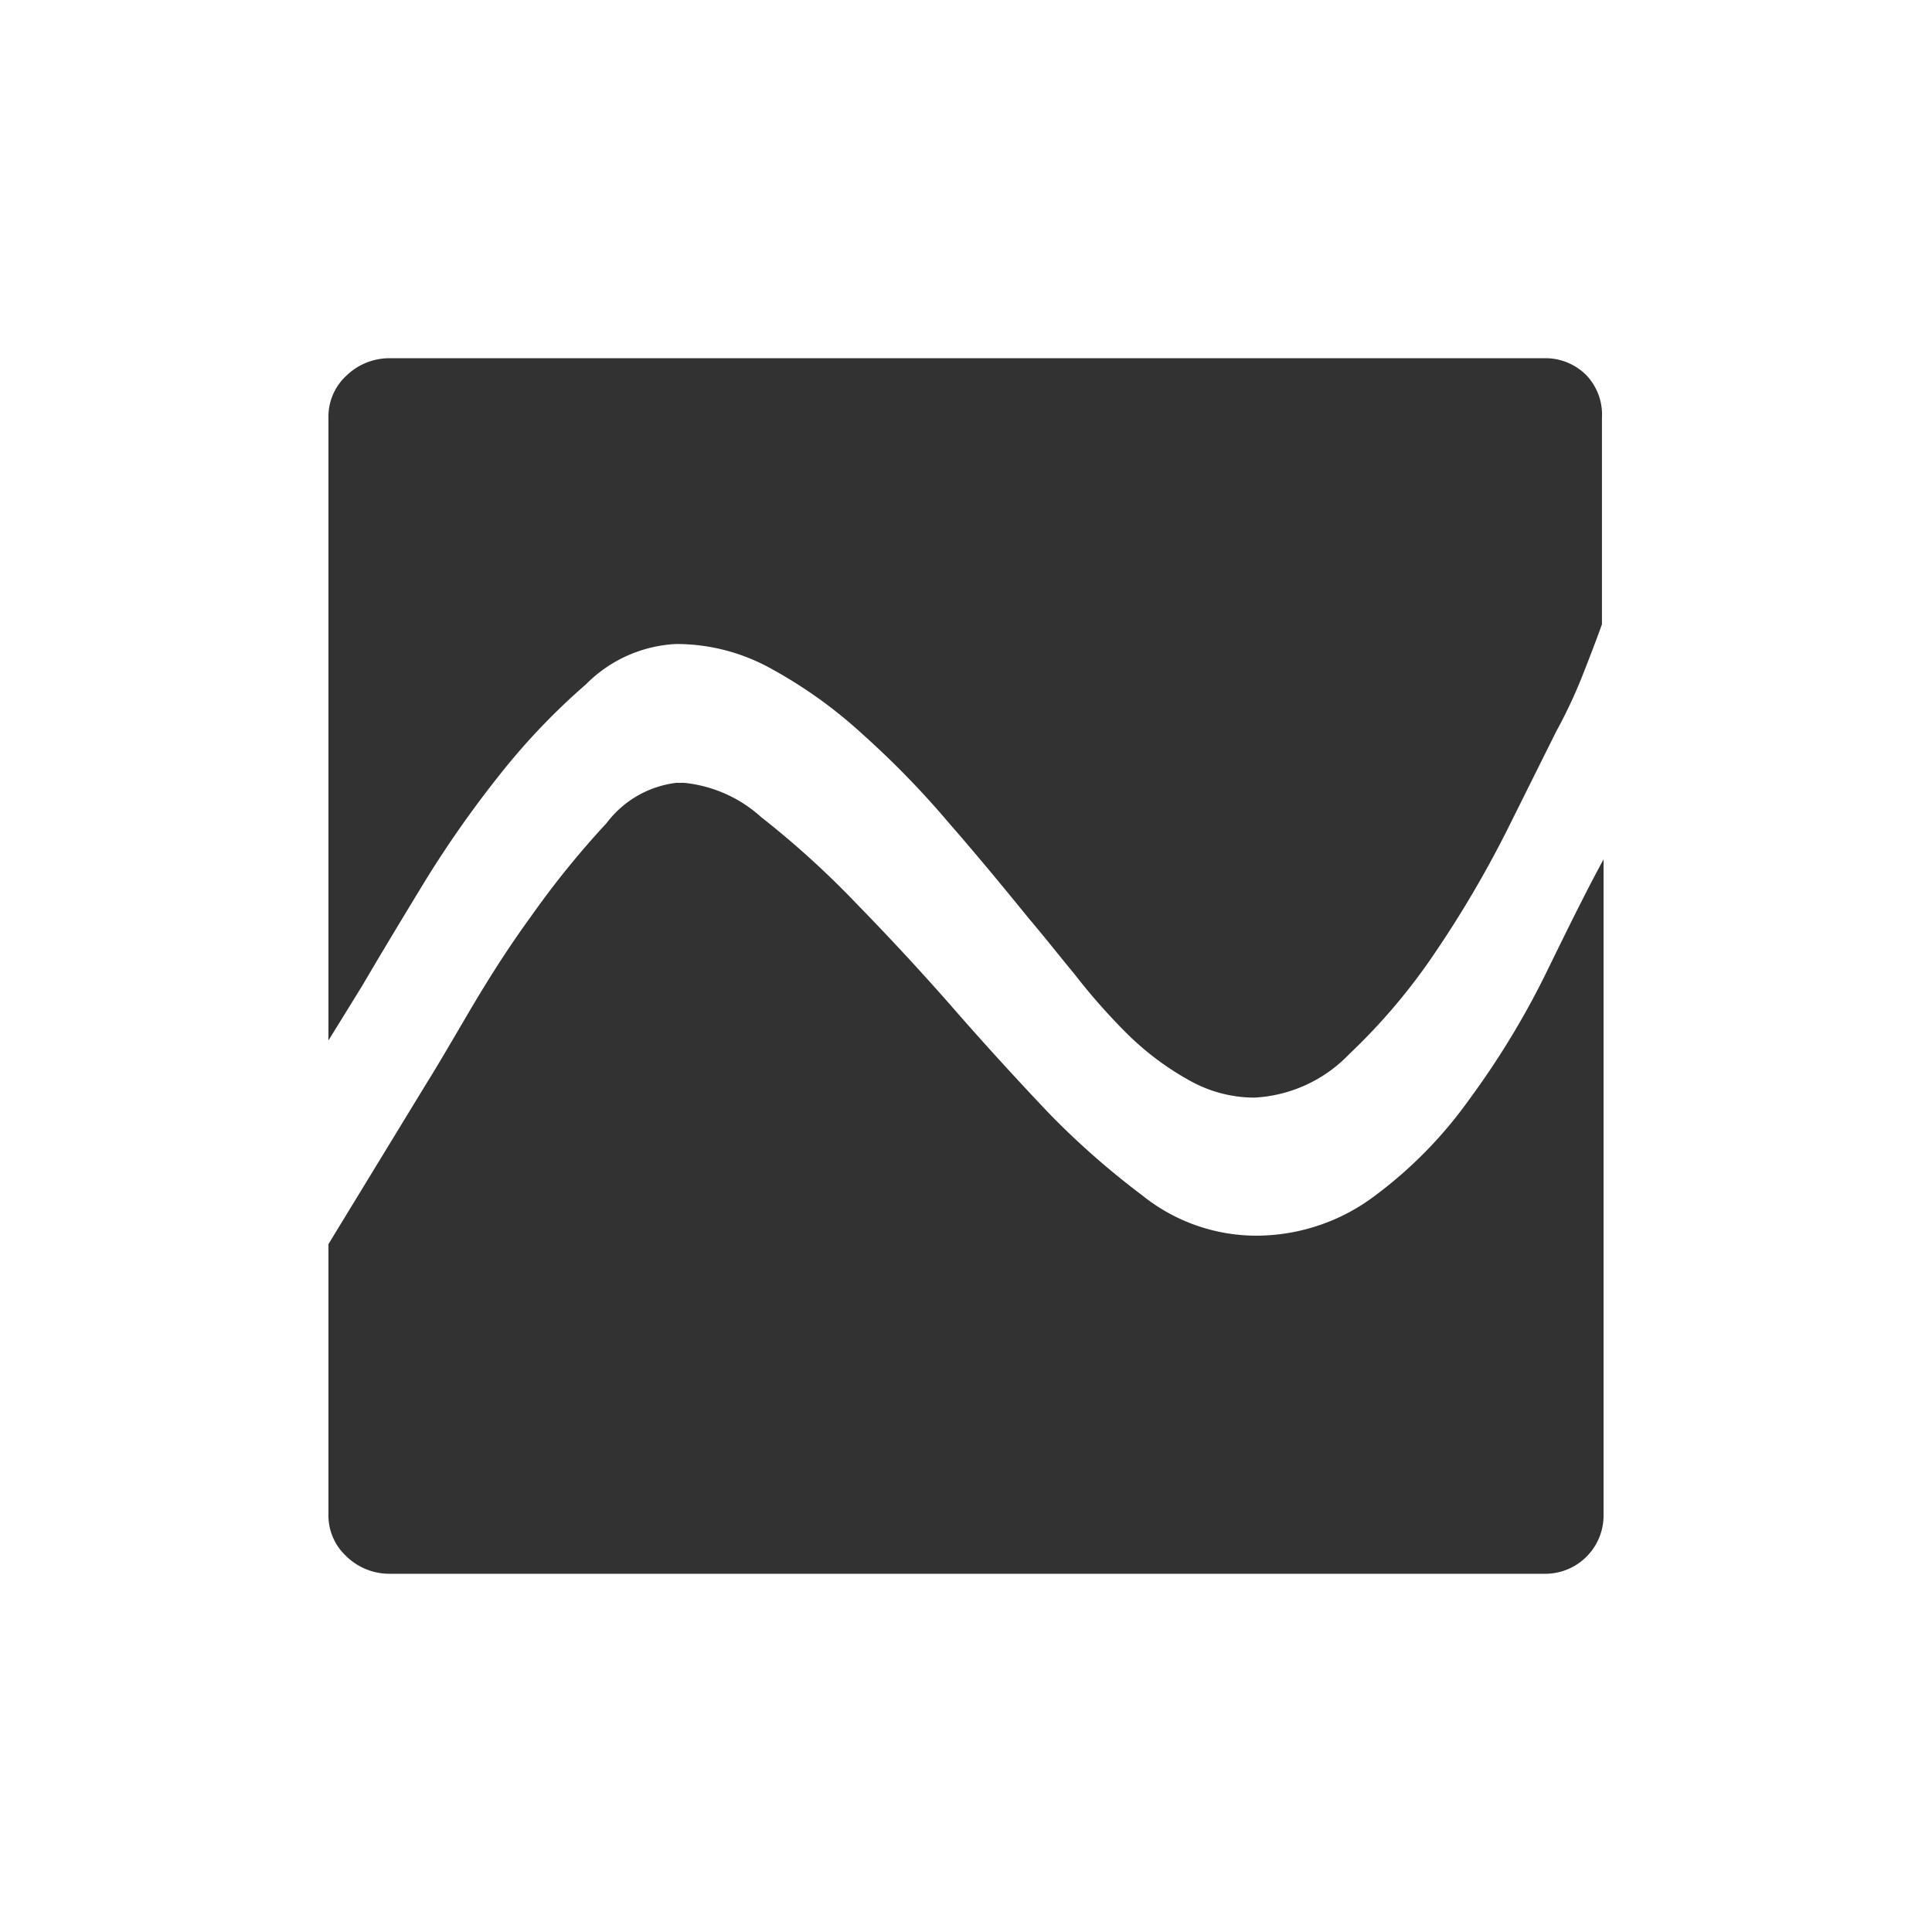 <svg xmlns="http://www.w3.org/2000/svg" width="48" height="48"><path d="M38.36 24.28c.53-1.08 1-2.05 1.48-2.93v16.27a1.45 1.45 0 01-1.48 1.48H9.69a1.53 1.53 0 01-1.08-.43 1.38 1.38 0 01-.45-1.05v-6.71l2.44-4c.19-.3.52-.86 1-1.68s1-1.65 1.62-2.5a22.29 22.29 0 011.85-2.28 2.55 2.55 0 011.73-1h.2a3.35 3.35 0 011.91.85 22.45 22.45 0 012.33 2.11c.81.83 1.64 1.72 2.47 2.67s1.63 1.82 2.39 2.62a20.16 20.16 0 002.28 2 4.53 4.53 0 002.79 1 4.9 4.9 0 003-1 10.76 10.76 0 002.33-2.38 20.65 20.65 0 001.86-3.04zm1.06-14.95a1.43 1.43 0 00-1.06-.43H9.69a1.53 1.53 0 00-1.08.43 1.38 1.38 0 00-.45 1.05v15.47L9 24.49c.38-.65.86-1.45 1.45-2.42a26.72 26.72 0 011.94-2.79A16.58 16.58 0 0114.56 17a3.38 3.38 0 012.24-1 4.85 4.85 0 012.39.63 11.53 11.53 0 012.25 1.62 22.14 22.14 0 012.13 2.19c.69.79 1.35 1.59 2 2.39.35.41.72.88 1.14 1.39A15.34 15.34 0 0028 25.68a7.05 7.05 0 001.51 1.14 3.31 3.31 0 001.65.45 3.51 3.51 0 002.36-1.08 15 15 0 002.16-2.56 27.1 27.1 0 001.76-3l1.22-2.45a12.55 12.55 0 00.63-1.33c.19-.48.36-.92.51-1.34v-5.13a1.42 1.42 0 00-.38-1.05z" fill="#323232"/></svg>